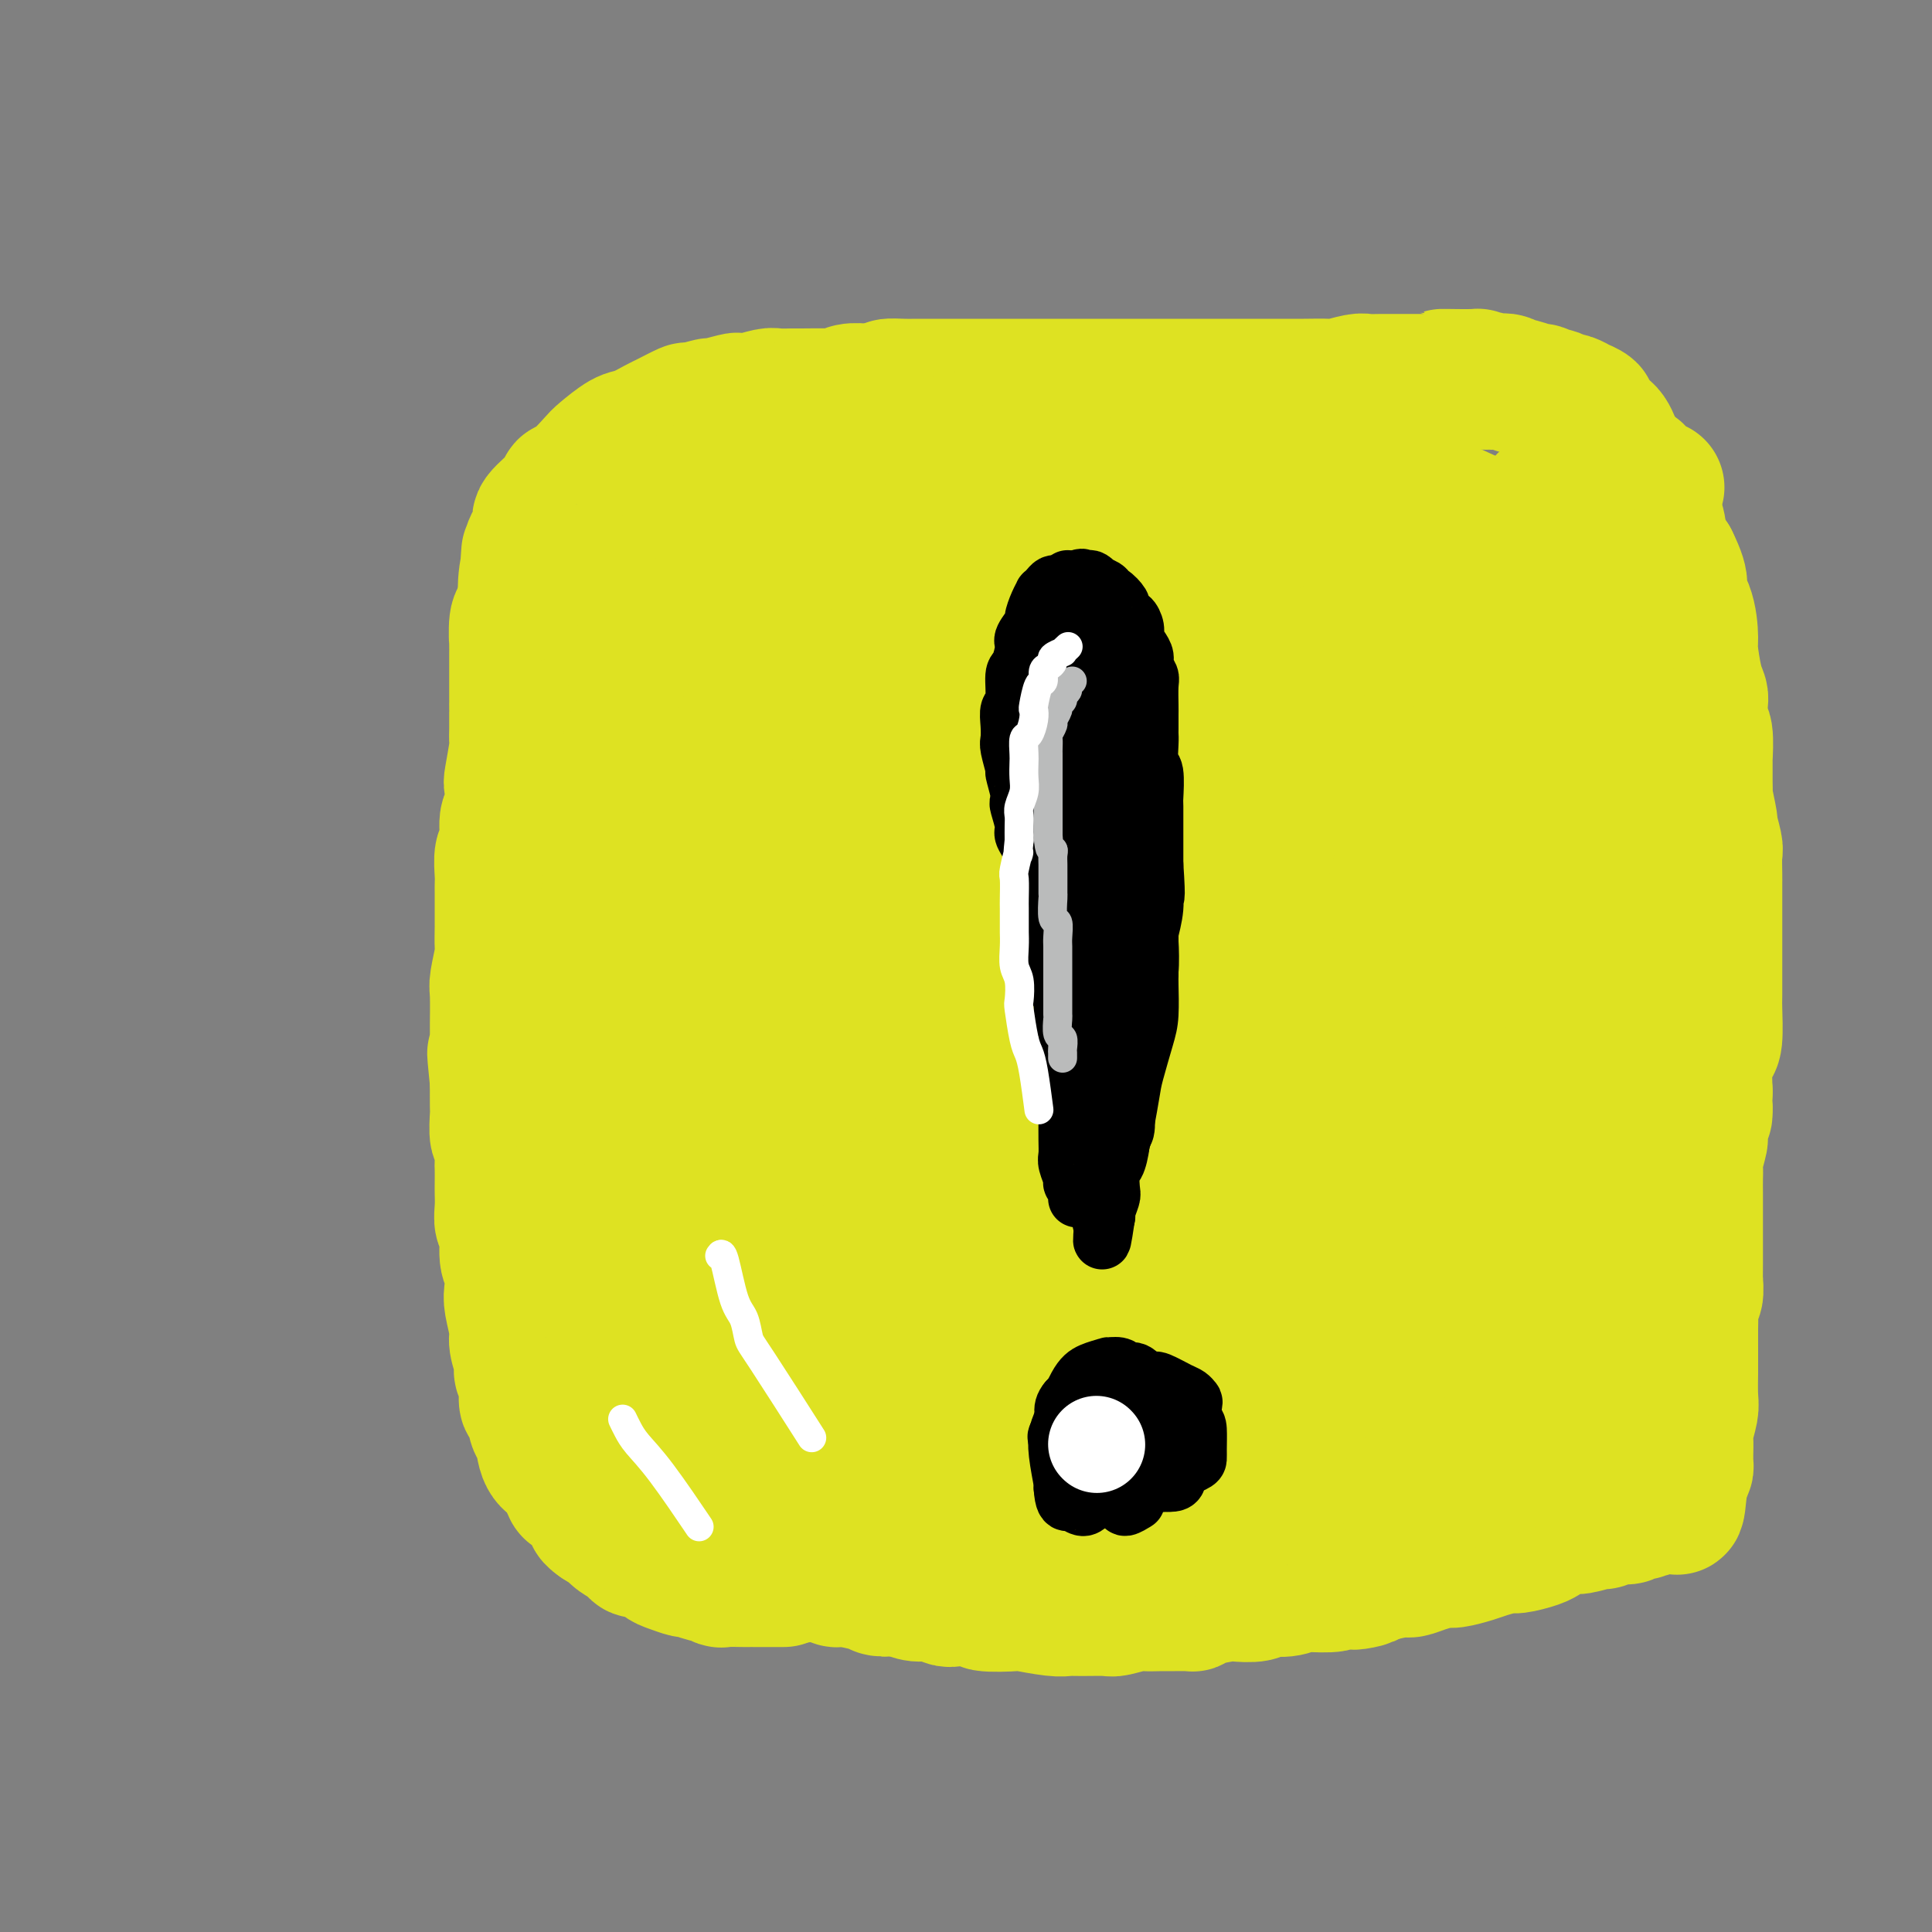 <svg viewBox='0 0 400 400' version='1.1' xmlns='http://www.w3.org/2000/svg' xmlns:xlink='http://www.w3.org/1999/xlink'><rect x="0" y="0" width="400" height="400" fill="#808080" stroke="none"/><g fill='none' stroke='#DEE222' stroke-width='28' stroke-linecap='round' stroke-linejoin='round'><path d='M162,327c0.233,-0.000 0.467,-0.000 0,0c-0.467,0.000 -1.634,0.000 -2,0c-0.366,-0.000 0.070,-0.000 0,0c-0.070,0.000 -0.646,0.000 -1,0c-0.354,-0.000 -0.488,-0.000 -1,0c-0.512,0.000 -1.403,0.001 -2,0c-0.597,-0.001 -0.899,-0.004 -1,0c-0.101,0.004 0.000,0.016 -1,0c-1.000,-0.016 -3.102,-0.061 -4,0c-0.898,0.061 -0.592,0.227 -1,0c-0.408,-0.227 -1.531,-0.849 -2,-1c-0.469,-0.151 -0.285,0.168 -1,0c-0.715,-0.168 -2.331,-0.823 -3,-1c-0.669,-0.177 -0.393,0.125 -1,0c-0.607,-0.125 -2.097,-0.676 -3,-1c-0.903,-0.324 -1.220,-0.419 -2,-1c-0.780,-0.581 -2.025,-1.646 -3,-2c-0.975,-0.354 -1.681,0.005 -2,0c-0.319,-0.005 -0.250,-0.372 -1,-1c-0.750,-0.628 -2.317,-1.515 -3,-2c-0.683,-0.485 -0.481,-0.567 -1,-1c-0.519,-0.433 -1.760,-1.216 -3,-2'/><path d='M124,315c-2.312,-1.602 -0.593,-1.108 -1,-2c-0.407,-0.892 -2.939,-3.170 -4,-4c-1.061,-0.830 -0.651,-0.213 -1,-1c-0.349,-0.787 -1.455,-2.977 -2,-4c-0.545,-1.023 -0.527,-0.878 -1,-1c-0.473,-0.122 -1.437,-0.513 -2,-2c-0.563,-1.487 -0.724,-4.072 -1,-5c-0.276,-0.928 -0.666,-0.199 -1,-1c-0.334,-0.801 -0.610,-3.133 -1,-4c-0.390,-0.867 -0.893,-0.270 -1,-1c-0.107,-0.730 0.183,-2.787 0,-4c-0.183,-1.213 -0.837,-1.582 -1,-2c-0.163,-0.418 0.166,-0.887 0,-2c-0.166,-1.113 -0.828,-2.872 -1,-4c-0.172,-1.128 0.146,-1.626 0,-3c-0.146,-1.374 -0.756,-3.626 -1,-5c-0.244,-1.374 -0.122,-1.872 0,-3c0.122,-1.128 0.243,-2.885 0,-4c-0.243,-1.115 -0.850,-1.587 -1,-3c-0.150,-1.413 0.156,-3.767 0,-5c-0.156,-1.233 -0.774,-1.346 -1,-2c-0.226,-0.654 -0.061,-1.849 0,-3c0.061,-1.151 0.017,-2.257 0,-3c-0.017,-0.743 -0.008,-1.124 0,-2c0.008,-0.876 0.016,-2.249 0,-3c-0.016,-0.751 -0.057,-0.881 0,-2c0.057,-1.119 0.211,-3.228 0,-4c-0.211,-0.772 -0.789,-0.207 -1,-1c-0.211,-0.793 -0.057,-2.944 0,-4c0.057,-1.056 0.016,-1.016 0,-2c-0.016,-0.984 -0.008,-2.992 0,-5'/><path d='M103,224c-1.083,-10.715 -0.290,-4.002 0,-2c0.290,2.002 0.077,-0.706 0,-3c-0.077,-2.294 -0.017,-4.174 0,-5c0.017,-0.826 -0.010,-0.600 0,-2c0.010,-1.400 0.055,-4.428 0,-6c-0.055,-1.572 -0.211,-1.688 0,-3c0.211,-1.312 0.789,-3.819 1,-5c0.211,-1.181 0.057,-1.037 0,-2c-0.057,-0.963 -0.015,-3.032 0,-4c0.015,-0.968 0.003,-0.834 0,-2c-0.003,-1.166 0.003,-3.632 0,-5c-0.003,-1.368 -0.016,-1.639 0,-2c0.016,-0.361 0.061,-0.814 0,-2c-0.061,-1.186 -0.226,-3.107 0,-4c0.226,-0.893 0.844,-0.759 1,-2c0.156,-1.241 -0.151,-3.856 0,-5c0.151,-1.144 0.758,-0.817 1,-2c0.242,-1.183 0.117,-3.874 0,-5c-0.117,-1.126 -0.228,-0.685 0,-2c0.228,-1.315 0.793,-4.385 1,-6c0.207,-1.615 0.055,-1.776 0,-2c-0.055,-0.224 -0.015,-0.512 0,-2c0.015,-1.488 0.004,-4.176 0,-5c-0.004,-0.824 -0.001,0.215 0,-1c0.001,-1.215 -0.001,-4.683 0,-6c0.001,-1.317 0.003,-0.483 0,-1c-0.003,-0.517 -0.012,-2.384 0,-3c0.012,-0.616 0.044,0.021 0,-1c-0.044,-1.021 -0.166,-3.698 0,-5c0.166,-1.302 0.619,-1.229 1,-2c0.381,-0.771 0.691,-2.385 1,-4'/><path d='M109,123c0.947,-16.017 0.315,-5.560 0,-2c-0.315,3.560 -0.313,0.221 0,-2c0.313,-2.221 0.935,-3.326 1,-4c0.065,-0.674 -0.429,-0.916 0,-2c0.429,-1.084 1.779,-3.008 2,-4c0.221,-0.992 -0.687,-1.050 0,-2c0.687,-0.950 2.969,-2.791 4,-4c1.031,-1.209 0.811,-1.785 1,-2c0.189,-0.215 0.786,-0.070 2,-1c1.214,-0.930 3.043,-2.936 4,-4c0.957,-1.064 1.041,-1.187 2,-2c0.959,-0.813 2.794,-2.317 4,-3c1.206,-0.683 1.783,-0.546 3,-1c1.217,-0.454 3.073,-1.499 4,-2c0.927,-0.501 0.924,-0.459 2,-1c1.076,-0.541 3.231,-1.665 4,-2c0.769,-0.335 0.152,0.120 1,0c0.848,-0.120 3.159,-0.816 4,-1c0.841,-0.184 0.211,0.143 1,0c0.789,-0.143 2.997,-0.756 4,-1c1.003,-0.244 0.801,-0.118 1,0c0.199,0.118 0.798,0.228 2,0c1.202,-0.228 3.009,-0.793 4,-1c0.991,-0.207 1.168,-0.054 2,0c0.832,0.054 2.319,0.011 3,0c0.681,-0.011 0.557,0.011 2,0c1.443,-0.011 4.453,-0.055 6,0c1.547,0.055 1.631,0.211 2,0c0.369,-0.211 1.022,-0.788 2,-1c0.978,-0.212 2.279,-0.061 3,0c0.721,0.061 0.860,0.030 1,0'/><path d='M180,81c5.083,-0.536 3.791,-0.876 4,-1c0.209,-0.124 1.920,-0.033 3,0c1.080,0.033 1.527,0.009 3,0c1.473,-0.009 3.970,-0.002 5,0c1.030,0.002 0.594,0.001 2,0c1.406,-0.001 4.656,-0.000 6,0c1.344,0.000 0.782,0.000 2,0c1.218,-0.000 4.217,-0.000 6,0c1.783,0.000 2.352,0.000 4,0c1.648,-0.000 4.376,-0.000 6,0c1.624,0.000 2.144,0.000 3,0c0.856,-0.000 2.046,-0.000 4,0c1.954,0.000 4.670,0.000 6,0c1.330,-0.000 1.272,-0.000 3,0c1.728,0.000 5.241,0.000 7,0c1.759,-0.000 1.762,-0.000 3,0c1.238,0.000 3.710,0.000 5,0c1.290,-0.000 1.399,-0.000 2,0c0.601,0.000 1.695,0.000 3,0c1.305,-0.000 2.823,-0.000 4,0c1.177,0.000 2.014,0.001 3,0c0.986,-0.001 2.120,-0.004 3,0c0.880,0.004 1.505,0.015 3,0c1.495,-0.015 3.858,-0.057 5,0c1.142,0.057 1.063,0.211 2,0c0.937,-0.211 2.891,-0.789 4,-1c1.109,-0.211 1.372,-0.057 2,0c0.628,0.057 1.622,0.015 3,0c1.378,-0.015 3.140,-0.004 4,0c0.860,0.004 0.817,0.001 2,0c1.183,-0.001 3.591,-0.001 6,0'/><path d='M298,79c18.496,-0.540 5.736,-0.891 2,-1c-3.736,-0.109 1.551,0.022 4,0c2.449,-0.022 2.061,-0.198 2,0c-0.061,0.198 0.205,0.770 1,1c0.795,0.230 2.119,0.118 3,0c0.881,-0.118 1.320,-0.243 2,0c0.680,0.243 1.601,0.853 2,1c0.399,0.147 0.274,-0.171 1,0c0.726,0.171 2.301,0.829 3,1c0.699,0.171 0.520,-0.146 1,0c0.480,0.146 1.619,0.756 2,1c0.381,0.244 0.005,0.122 0,0c-0.005,-0.122 0.361,-0.244 1,0c0.639,0.244 1.552,0.853 2,1c0.448,0.147 0.430,-0.169 1,0c0.570,0.169 1.729,0.822 2,1c0.271,0.178 -0.345,-0.121 0,0c0.345,0.121 1.650,0.661 2,1c0.350,0.339 -0.257,0.475 0,1c0.257,0.525 1.377,1.438 2,2c0.623,0.562 0.748,0.772 1,1c0.252,0.228 0.630,0.472 1,1c0.370,0.528 0.733,1.338 1,2c0.267,0.662 0.438,1.174 1,2c0.562,0.826 1.517,1.965 2,3c0.483,1.035 0.496,1.964 1,3c0.504,1.036 1.500,2.178 2,3c0.500,0.822 0.505,1.323 1,2c0.495,0.677 1.479,1.528 2,3c0.521,1.472 0.577,3.563 1,5c0.423,1.437 1.211,2.218 2,3'/><path d='M346,116c3.062,6.157 1.215,5.551 1,6c-0.215,0.449 1.200,1.955 2,4c0.800,2.045 0.985,4.629 1,6c0.015,1.371 -0.141,1.531 0,3c0.141,1.469 0.577,4.249 1,6c0.423,1.751 0.831,2.474 1,3c0.169,0.526 0.098,0.855 0,2c-0.098,1.145 -0.222,3.104 0,4c0.222,0.896 0.792,0.727 1,2c0.208,1.273 0.055,3.986 0,5c-0.055,1.014 -0.011,0.329 0,1c0.011,0.671 -0.012,2.698 0,4c0.012,1.302 0.060,1.880 0,2c-0.060,0.120 -0.226,-0.216 0,1c0.226,1.216 0.845,3.986 1,5c0.155,1.014 -0.155,0.273 0,1c0.155,0.727 0.773,2.920 1,4c0.227,1.080 0.061,1.045 0,2c-0.061,0.955 -0.016,2.900 0,4c0.016,1.100 0.004,1.357 0,2c-0.004,0.643 -0.001,1.673 0,3c0.001,1.327 0.000,2.951 0,4c-0.000,1.049 -0.000,1.523 0,3c0.000,1.477 0.001,3.958 0,5c-0.001,1.042 -0.003,0.645 0,2c0.003,1.355 0.011,4.461 0,6c-0.011,1.539 -0.042,1.512 0,3c0.042,1.488 0.155,4.492 0,6c-0.155,1.508 -0.580,1.521 -1,2c-0.420,0.479 -0.834,1.422 -1,3c-0.166,1.578 -0.083,3.789 0,6'/><path d='M353,226c-0.244,8.283 0.145,3.490 0,3c-0.145,-0.490 -0.823,3.324 -1,5c-0.177,1.676 0.149,1.216 0,2c-0.149,0.784 -0.772,2.814 -1,4c-0.228,1.186 -0.061,1.529 0,2c0.061,0.471 0.016,1.070 0,2c-0.016,0.930 -0.004,2.193 0,3c0.004,0.807 0.001,1.160 0,2c-0.001,0.840 -0.000,2.168 0,3c0.000,0.832 0.000,1.169 0,2c-0.000,0.831 -0.000,2.157 0,3c0.000,0.843 0.001,1.204 0,2c-0.001,0.796 -0.004,2.029 0,3c0.004,0.971 0.015,1.681 0,2c-0.015,0.319 -0.057,0.247 0,1c0.057,0.753 0.211,2.329 0,3c-0.211,0.671 -0.789,0.435 -1,1c-0.211,0.565 -0.057,1.930 0,3c0.057,1.070 0.015,1.845 0,3c-0.015,1.155 -0.003,2.692 0,4c0.003,1.308 -0.003,2.389 0,3c0.003,0.611 0.015,0.753 0,2c-0.015,1.247 -0.057,3.598 0,5c0.057,1.402 0.211,1.853 0,3c-0.211,1.147 -0.789,2.990 -1,4c-0.211,1.010 -0.056,1.188 0,2c0.056,0.812 0.012,2.259 0,3c-0.012,0.741 0.007,0.776 0,1c-0.007,0.224 -0.040,0.637 0,1c0.040,0.363 0.154,0.675 0,1c-0.154,0.325 -0.577,0.662 -1,1'/><path d='M348,305c-0.995,12.687 -0.984,4.906 -1,2c-0.016,-2.906 -0.060,-0.937 0,0c0.060,0.937 0.224,0.844 0,1c-0.224,0.156 -0.835,0.563 -1,1c-0.165,0.437 0.117,0.904 0,1c-0.117,0.096 -0.632,-0.181 -1,0c-0.368,0.181 -0.591,0.819 -1,1c-0.409,0.181 -1.006,-0.096 -1,0c0.006,0.096 0.616,0.566 0,1c-0.616,0.434 -2.457,0.833 -3,1c-0.543,0.167 0.211,0.101 0,0c-0.211,-0.101 -1.387,-0.238 -2,0c-0.613,0.238 -0.661,0.852 -1,1c-0.339,0.148 -0.968,-0.172 -2,0c-1.032,0.172 -2.468,0.834 -3,1c-0.532,0.166 -0.159,-0.163 -1,0c-0.841,0.163 -2.894,0.817 -4,1c-1.106,0.183 -1.263,-0.105 -2,0c-0.737,0.105 -2.054,0.602 -3,1c-0.946,0.398 -1.520,0.698 -2,1c-0.480,0.302 -0.864,0.605 -2,1c-1.136,0.395 -3.022,0.880 -4,1c-0.978,0.120 -1.047,-0.126 -2,0c-0.953,0.126 -2.789,0.625 -4,1c-1.211,0.375 -1.795,0.626 -3,1c-1.205,0.374 -3.031,0.870 -4,1c-0.969,0.130 -1.083,-0.106 -2,0c-0.917,0.106 -2.638,0.554 -4,1c-1.362,0.446 -2.367,0.889 -3,1c-0.633,0.111 -0.895,-0.111 -2,0c-1.105,0.111 -3.052,0.556 -5,1'/><path d='M285,326c-9.135,2.408 -2.971,1.429 -2,1c0.971,-0.429 -3.250,-0.307 -5,0c-1.750,0.307 -1.029,0.799 -2,1c-0.971,0.201 -3.633,0.110 -5,0c-1.367,-0.110 -1.438,-0.240 -2,0c-0.562,0.240 -1.614,0.848 -3,1c-1.386,0.152 -3.106,-0.153 -4,0c-0.894,0.153 -0.961,0.763 -2,1c-1.039,0.237 -3.049,0.102 -4,0c-0.951,-0.102 -0.843,-0.171 -2,0c-1.157,0.171 -3.579,0.582 -5,1c-1.421,0.418 -1.841,0.844 -2,1c-0.159,0.156 -0.057,0.041 -1,0c-0.943,-0.041 -2.932,-0.007 -4,0c-1.068,0.007 -1.214,-0.012 -2,0c-0.786,0.012 -2.213,0.056 -3,0c-0.787,-0.056 -0.935,-0.211 -2,0c-1.065,0.211 -3.047,0.790 -4,1c-0.953,0.210 -0.876,0.053 -2,0c-1.124,-0.053 -3.447,-0.000 -5,0c-1.553,0.000 -2.334,-0.051 -3,0c-0.666,0.051 -1.217,0.206 -3,0c-1.783,-0.206 -4.796,-0.774 -6,-1c-1.204,-0.226 -0.597,-0.112 -2,0c-1.403,0.112 -4.816,0.222 -6,0c-1.184,-0.222 -0.140,-0.777 -1,-1c-0.860,-0.223 -3.623,-0.115 -5,0c-1.377,0.115 -1.369,0.237 -2,0c-0.631,-0.237 -1.901,-0.833 -3,-1c-1.099,-0.167 -2.028,0.095 -3,0c-0.972,-0.095 -1.986,-0.548 -3,-1'/><path d='M187,329c-7.605,-0.576 -4.616,-0.014 -4,0c0.616,0.014 -1.141,-0.518 -3,-1c-1.859,-0.482 -3.820,-0.913 -5,-1c-1.180,-0.087 -1.580,0.169 -2,0c-0.420,-0.169 -0.861,-0.763 -2,-1c-1.139,-0.237 -2.977,-0.115 -4,0c-1.023,0.115 -1.232,0.224 -2,0c-0.768,-0.224 -2.094,-0.783 -3,-1c-0.906,-0.217 -1.393,-0.094 -2,0c-0.607,0.094 -1.336,0.157 -2,0c-0.664,-0.157 -1.263,-0.535 -2,-1c-0.737,-0.465 -1.612,-1.018 -2,-1c-0.388,0.018 -0.290,0.606 -1,0c-0.710,-0.606 -2.229,-2.407 -3,-4c-0.771,-1.593 -0.794,-2.977 -1,-4c-0.206,-1.023 -0.593,-1.684 -1,-5c-0.407,-3.316 -0.833,-9.289 -1,-12c-0.167,-2.711 -0.075,-2.162 0,-5c0.075,-2.838 0.132,-9.062 0,-12c-0.132,-2.938 -0.452,-2.589 0,-6c0.452,-3.411 1.675,-10.583 2,-14c0.325,-3.417 -0.249,-3.081 0,-6c0.249,-2.919 1.321,-9.095 2,-13c0.679,-3.905 0.966,-5.539 1,-7c0.034,-1.461 -0.186,-2.749 0,-7c0.186,-4.251 0.778,-11.466 1,-15c0.222,-3.534 0.073,-3.389 0,-7c-0.073,-3.611 -0.071,-10.978 0,-15c0.071,-4.022 0.211,-4.698 0,-8c-0.211,-3.302 -0.775,-9.229 -1,-13c-0.225,-3.771 -0.113,-5.385 0,-7'/><path d='M152,163c-0.500,-10.191 -1.251,-10.670 -2,-12c-0.749,-1.330 -1.496,-3.511 -2,-5c-0.504,-1.489 -0.765,-2.284 -1,-5c-0.235,-2.716 -0.444,-7.352 -1,-10c-0.556,-2.648 -1.459,-3.307 -2,-5c-0.541,-1.693 -0.719,-4.419 -1,-6c-0.281,-1.581 -0.667,-2.017 -1,-3c-0.333,-0.983 -0.615,-2.513 -1,-3c-0.385,-0.487 -0.873,0.068 -1,0c-0.127,-0.068 0.106,-0.760 0,-1c-0.106,-0.240 -0.551,-0.027 -1,0c-0.449,0.027 -0.903,-0.131 -1,0c-0.097,0.131 0.163,0.553 0,1c-0.163,0.447 -0.747,0.920 -2,6c-1.253,5.080 -3.174,14.766 -4,20c-0.826,5.234 -0.558,6.015 -1,13c-0.442,6.985 -1.596,20.174 -2,27c-0.404,6.826 -0.058,7.290 0,12c0.058,4.710 -0.172,13.665 0,19c0.172,5.335 0.748,7.051 1,9c0.252,1.949 0.182,4.130 1,9c0.818,4.870 2.525,12.429 3,16c0.475,3.571 -0.280,3.155 0,5c0.280,1.845 1.596,5.953 2,8c0.404,2.047 -0.103,2.035 0,3c0.103,0.965 0.816,2.907 1,4c0.184,1.093 -0.161,1.337 0,2c0.161,0.663 0.827,1.745 1,2c0.173,0.255 -0.146,-0.316 0,0c0.146,0.316 0.756,1.519 1,2c0.244,0.481 0.122,0.241 0,0'/><path d='M139,271c1.547,9.528 0.416,3.349 0,1c-0.416,-2.349 -0.116,-0.869 0,0c0.116,0.869 0.047,1.126 0,1c-0.047,-0.126 -0.073,-0.635 0,-1c0.073,-0.365 0.245,-0.585 0,-3c-0.245,-2.415 -0.905,-7.024 -1,-10c-0.095,-2.976 0.377,-4.320 0,-11c-0.377,-6.680 -1.603,-18.695 -2,-25c-0.397,-6.305 0.034,-6.900 0,-12c-0.034,-5.100 -0.535,-14.704 -1,-20c-0.465,-5.296 -0.895,-6.284 -1,-8c-0.105,-1.716 0.115,-4.159 0,-8c-0.115,-3.841 -0.566,-9.081 -1,-12c-0.434,-2.919 -0.850,-3.517 -1,-5c-0.150,-1.483 -0.033,-3.852 0,-5c0.033,-1.148 -0.016,-1.076 0,-1c0.016,0.076 0.099,0.156 0,0c-0.099,-0.156 -0.380,-0.548 -1,1c-0.620,1.548 -1.577,5.037 -2,8c-0.423,2.963 -0.310,5.399 -1,11c-0.690,5.601 -2.181,14.368 -3,19c-0.819,4.632 -0.964,5.129 -1,10c-0.036,4.871 0.037,14.116 0,19c-0.037,4.884 -0.182,5.407 0,10c0.182,4.593 0.693,13.257 1,18c0.307,4.743 0.411,5.564 1,10c0.589,4.436 1.663,12.488 2,17c0.337,4.512 -0.063,5.484 0,7c0.063,1.516 0.589,3.576 1,6c0.411,2.424 0.705,5.212 1,8'/><path d='M130,296c1.122,15.146 0.927,5.512 1,3c0.073,-2.512 0.415,2.097 1,4c0.585,1.903 1.413,1.099 2,1c0.587,-0.099 0.932,0.508 1,1c0.068,0.492 -0.140,0.869 0,1c0.140,0.131 0.627,0.015 1,0c0.373,-0.015 0.633,0.069 1,-1c0.367,-1.069 0.842,-3.292 1,-6c0.158,-2.708 0.000,-5.899 0,-8c-0.000,-2.101 0.157,-3.110 0,-7c-0.157,-3.890 -0.627,-10.659 -1,-14c-0.373,-3.341 -0.647,-3.252 -1,-7c-0.353,-3.748 -0.784,-11.331 -1,-15c-0.216,-3.669 -0.215,-3.422 0,-7c0.215,-3.578 0.646,-10.979 1,-16c0.354,-5.021 0.630,-7.660 1,-10c0.370,-2.340 0.833,-4.381 2,-10c1.167,-5.619 3.037,-14.817 4,-19c0.963,-4.183 1.017,-3.350 2,-7c0.983,-3.650 2.893,-11.783 4,-16c1.107,-4.217 1.411,-4.517 3,-8c1.589,-3.483 4.462,-10.149 6,-14c1.538,-3.851 1.740,-4.886 2,-6c0.260,-1.114 0.578,-2.308 2,-5c1.422,-2.692 3.946,-6.883 5,-9c1.054,-2.117 0.636,-2.162 2,-4c1.364,-1.838 4.509,-5.470 6,-7c1.491,-1.530 1.327,-0.956 2,-2c0.673,-1.044 2.181,-3.704 3,-5c0.819,-1.296 0.948,-1.227 2,-2c1.052,-0.773 3.026,-2.386 5,-4'/><path d='M187,97c3.208,-3.288 2.228,-1.508 2,-1c-0.228,0.508 0.296,-0.256 1,-1c0.704,-0.744 1.589,-1.467 2,-2c0.411,-0.533 0.348,-0.875 0,-1c-0.348,-0.125 -0.981,-0.031 -1,0c-0.019,0.031 0.576,0.001 0,0c-0.576,-0.001 -2.322,0.027 -4,0c-1.678,-0.027 -3.287,-0.110 -5,0c-1.713,0.110 -3.531,0.413 -7,1c-3.469,0.587 -8.590,1.456 -11,2c-2.410,0.544 -2.109,0.761 -4,1c-1.891,0.239 -5.975,0.499 -8,1c-2.025,0.501 -1.991,1.245 -3,2c-1.009,0.755 -3.062,1.523 -4,2c-0.938,0.477 -0.763,0.663 -1,1c-0.237,0.337 -0.888,0.824 -1,1c-0.112,0.176 0.315,0.040 0,0c-0.315,-0.040 -1.371,0.017 1,1c2.371,0.983 8.168,2.894 12,4c3.832,1.106 5.700,1.408 11,2c5.300,0.592 14.031,1.475 19,2c4.969,0.525 6.175,0.690 13,1c6.825,0.310 19.270,0.763 26,1c6.730,0.237 7.744,0.259 13,0c5.256,-0.259 14.755,-0.798 20,-1c5.245,-0.202 6.237,-0.068 8,0c1.763,0.068 4.295,0.071 8,0c3.705,-0.071 8.581,-0.215 11,0c2.419,0.215 2.382,0.789 4,1c1.618,0.211 4.891,0.060 7,0c2.109,-0.060 3.055,-0.030 4,0'/><path d='M300,114c16.362,-0.063 6.766,-0.720 4,-1c-2.766,-0.280 1.297,-0.184 3,0c1.703,0.184 1.048,0.457 1,0c-0.048,-0.457 0.513,-1.642 1,-2c0.487,-0.358 0.899,0.113 1,0c0.101,-0.113 -0.110,-0.809 0,-1c0.110,-0.191 0.541,0.122 -2,-1c-2.541,-1.122 -8.055,-3.679 -11,-5c-2.945,-1.321 -3.321,-1.407 -7,-2c-3.679,-0.593 -10.660,-1.692 -15,-2c-4.340,-0.308 -6.040,0.176 -8,0c-1.960,-0.176 -4.179,-1.013 -9,-1c-4.821,0.013 -12.243,0.874 -16,1c-3.757,0.126 -3.851,-0.485 -8,0c-4.149,0.485 -12.355,2.065 -17,3c-4.645,0.935 -5.729,1.224 -9,2c-3.271,0.776 -8.728,2.039 -12,3c-3.272,0.961 -4.357,1.621 -5,2c-0.643,0.379 -0.843,0.479 -2,1c-1.157,0.521 -3.269,1.463 -4,2c-0.731,0.537 -0.079,0.669 0,1c0.079,0.331 -0.414,0.862 -1,1c-0.586,0.138 -1.264,-0.117 1,1c2.264,1.117 7.469,3.606 12,5c4.531,1.394 8.387,1.694 11,2c2.613,0.306 3.983,0.619 10,1c6.017,0.381 16.681,0.831 22,1c5.319,0.169 5.292,0.055 10,0c4.708,-0.055 14.152,-0.053 19,0c4.848,0.053 5.099,0.158 9,0c3.901,-0.158 11.450,-0.579 19,-1'/><path d='M297,124c13.536,-0.191 7.875,-0.668 10,-2c2.125,-1.332 12.036,-3.520 17,-5c4.964,-1.480 4.980,-2.251 6,-3c1.020,-0.749 3.043,-1.476 5,-3c1.957,-1.524 3.848,-3.846 5,-5c1.152,-1.154 1.566,-1.142 2,-2c0.434,-0.858 0.886,-2.588 1,-3c0.114,-0.412 -0.112,0.492 -1,0c-0.888,-0.492 -2.438,-2.381 -3,-3c-0.562,-0.619 -0.137,0.033 -1,0c-0.863,-0.033 -3.016,-0.750 -4,-1c-0.984,-0.250 -0.799,-0.032 -1,0c-0.201,0.032 -0.787,-0.121 -2,0c-1.213,0.121 -3.052,0.518 -4,1c-0.948,0.482 -1.004,1.051 -2,2c-0.996,0.949 -2.931,2.278 -4,3c-1.069,0.722 -1.271,0.838 -2,2c-0.729,1.162 -1.986,3.371 -3,5c-1.014,1.629 -1.785,2.677 -2,3c-0.215,0.323 0.126,-0.078 0,2c-0.126,2.078 -0.720,6.637 -1,9c-0.280,2.363 -0.245,2.532 0,6c0.245,3.468 0.701,10.237 1,14c0.299,3.763 0.441,4.521 1,8c0.559,3.479 1.536,9.678 2,13c0.464,3.322 0.414,3.767 1,7c0.586,3.233 1.806,9.253 3,13c1.194,3.747 2.361,5.221 3,7c0.639,1.779 0.749,3.864 2,8c1.251,4.136 3.643,10.325 5,14c1.357,3.675 1.678,4.838 2,6'/><path d='M333,220c2.806,9.989 2.321,10.963 2,12c-0.321,1.037 -0.480,2.137 0,4c0.480,1.863 1.597,4.491 2,6c0.403,1.509 0.091,1.901 0,2c-0.091,0.099 0.040,-0.096 0,0c-0.040,0.096 -0.252,0.482 0,1c0.252,0.518 0.967,1.169 0,0c-0.967,-1.169 -3.617,-4.157 -5,-6c-1.383,-1.843 -1.500,-2.543 -3,-7c-1.500,-4.457 -4.385,-12.673 -6,-18c-1.615,-5.327 -1.961,-7.764 -2,-10c-0.039,-2.236 0.227,-4.271 0,-10c-0.227,-5.729 -0.947,-15.152 -1,-20c-0.053,-4.848 0.563,-5.120 1,-10c0.437,-4.880 0.696,-14.369 1,-19c0.304,-4.631 0.655,-4.403 1,-7c0.345,-2.597 0.685,-8.019 1,-11c0.315,-2.981 0.606,-3.520 1,-5c0.394,-1.480 0.890,-3.903 1,-5c0.110,-1.097 -0.167,-0.870 0,-1c0.167,-0.130 0.777,-0.616 1,-1c0.223,-0.384 0.060,-0.667 0,-1c-0.060,-0.333 -0.015,-0.716 0,0c0.015,0.716 0.000,2.531 0,4c-0.000,1.469 0.014,2.593 0,8c-0.014,5.407 -0.056,15.099 0,21c0.056,5.901 0.211,8.012 0,10c-0.211,1.988 -0.789,3.852 -1,9c-0.211,5.148 -0.057,13.578 0,18c0.057,4.422 0.016,4.835 0,8c-0.016,3.165 -0.008,9.083 0,15'/><path d='M326,207c-0.220,15.141 -0.269,6.493 0,7c0.269,0.507 0.857,10.169 1,15c0.143,4.831 -0.158,4.832 0,8c0.158,3.168 0.774,9.505 1,13c0.226,3.495 0.061,4.150 0,5c-0.061,0.850 -0.017,1.894 0,4c0.017,2.106 0.009,5.272 0,7c-0.009,1.728 -0.017,2.018 0,3c0.017,0.982 0.059,2.656 0,4c-0.059,1.344 -0.218,2.357 0,3c0.218,0.643 0.814,0.917 1,2c0.186,1.083 -0.038,2.977 0,4c0.038,1.023 0.339,1.176 1,3c0.661,1.824 1.684,5.319 2,7c0.316,1.681 -0.073,1.549 0,3c0.073,1.451 0.608,4.485 1,6c0.392,1.515 0.642,1.512 1,2c0.358,0.488 0.824,1.466 1,2c0.176,0.534 0.062,0.623 0,1c-0.062,0.377 -0.073,1.041 0,1c0.073,-0.041 0.230,-0.787 0,-2c-0.230,-1.213 -0.847,-2.891 -1,-4c-0.153,-1.109 0.159,-1.647 0,-5c-0.159,-3.353 -0.789,-9.522 -1,-13c-0.211,-3.478 -0.004,-4.267 0,-8c0.004,-3.733 -0.195,-10.412 0,-14c0.195,-3.588 0.784,-4.085 1,-5c0.216,-0.915 0.058,-2.246 0,-4c-0.058,-1.754 -0.017,-3.930 0,-5c0.017,-1.070 0.008,-1.035 0,-1'/><path d='M334,246c-0.099,-9.228 0.154,-2.799 0,0c-0.154,2.799 -0.714,1.966 -1,2c-0.286,0.034 -0.299,0.933 -1,4c-0.701,3.067 -2.090,8.300 -3,11c-0.910,2.700 -1.342,2.865 -2,5c-0.658,2.135 -1.542,6.239 -2,8c-0.458,1.761 -0.490,1.179 -1,2c-0.510,0.821 -1.497,3.043 -2,4c-0.503,0.957 -0.522,0.648 -1,1c-0.478,0.352 -1.415,1.366 -2,2c-0.585,0.634 -0.818,0.888 -1,1c-0.182,0.112 -0.314,0.084 -3,1c-2.686,0.916 -7.925,2.778 -11,4c-3.075,1.222 -3.988,1.805 -8,3c-4.012,1.195 -11.125,3.003 -15,4c-3.875,0.997 -4.511,1.182 -9,2c-4.489,0.818 -12.831,2.270 -18,3c-5.169,0.730 -7.164,0.739 -9,1c-1.836,0.261 -3.512,0.775 -8,1c-4.488,0.225 -11.787,0.163 -16,0c-4.213,-0.163 -5.340,-0.425 -9,-1c-3.660,-0.575 -9.854,-1.463 -13,-2c-3.146,-0.537 -3.246,-0.722 -5,-1c-1.754,-0.278 -5.162,-0.648 -7,-1c-1.838,-0.352 -2.106,-0.685 -3,-1c-0.894,-0.315 -2.415,-0.610 -4,-1c-1.585,-0.390 -3.234,-0.874 -4,-1c-0.766,-0.126 -0.647,0.107 -1,0c-0.353,-0.107 -1.176,-0.553 -2,-1'/><path d='M173,296c-9.783,-1.335 -2.242,-0.171 1,0c3.242,0.171 2.184,-0.651 2,-1c-0.184,-0.349 0.504,-0.226 5,-1c4.496,-0.774 12.798,-2.445 17,-3c4.202,-0.555 4.305,0.007 10,0c5.695,-0.007 16.983,-0.582 23,-1c6.017,-0.418 6.762,-0.679 13,-1c6.238,-0.321 17.969,-0.704 24,-1c6.031,-0.296 6.362,-0.506 11,-2c4.638,-1.494 13.584,-4.271 19,-6c5.416,-1.729 7.301,-2.411 9,-3c1.699,-0.589 3.213,-1.087 6,-3c2.787,-1.913 6.847,-5.242 9,-7c2.153,-1.758 2.399,-1.945 3,-4c0.601,-2.055 1.559,-5.977 2,-8c0.441,-2.023 0.367,-2.146 0,-4c-0.367,-1.854 -1.027,-5.439 -2,-8c-0.973,-2.561 -2.260,-4.099 -3,-5c-0.740,-0.901 -0.931,-1.164 -3,-4c-2.069,-2.836 -6.014,-8.247 -8,-11c-1.986,-2.753 -2.013,-2.850 -4,-6c-1.987,-3.150 -5.932,-9.352 -8,-12c-2.068,-2.648 -2.257,-1.743 -4,-5c-1.743,-3.257 -5.039,-10.677 -7,-15c-1.961,-4.323 -2.585,-5.550 -3,-7c-0.415,-1.450 -0.619,-3.123 -2,-7c-1.381,-3.877 -3.937,-9.957 -5,-13c-1.063,-3.043 -0.632,-3.050 -1,-5c-0.368,-1.950 -1.534,-5.843 -2,-8c-0.466,-2.157 -0.233,-2.579 0,-3'/><path d='M275,142c-3.083,-10.079 -0.790,-6.276 0,-5c0.790,1.276 0.077,0.023 0,-1c-0.077,-1.023 0.481,-1.818 1,-2c0.519,-0.182 1.000,0.248 1,0c-0.000,-0.248 -0.481,-1.175 1,1c1.481,2.175 4.925,7.451 7,10c2.075,2.549 2.781,2.373 5,8c2.219,5.627 5.950,17.059 8,23c2.050,5.941 2.420,6.391 3,13c0.580,6.609 1.369,19.378 2,26c0.631,6.622 1.105,7.097 1,12c-0.105,4.903 -0.788,14.232 -1,20c-0.212,5.768 0.045,7.973 0,10c-0.045,2.027 -0.394,3.876 -1,8c-0.606,4.124 -1.469,10.522 -2,14c-0.531,3.478 -0.731,4.037 -1,6c-0.269,1.963 -0.609,5.332 -1,7c-0.391,1.668 -0.833,1.635 -1,2c-0.167,0.365 -0.058,1.126 0,1c0.058,-0.126 0.065,-1.140 0,-1c-0.065,0.140 -0.201,1.435 0,-3c0.201,-4.435 0.737,-14.599 1,-20c0.263,-5.401 0.251,-6.039 0,-10c-0.251,-3.961 -0.740,-11.244 -1,-15c-0.260,-3.756 -0.291,-3.983 0,-7c0.291,-3.017 0.902,-8.824 1,-12c0.098,-3.176 -0.319,-3.721 0,-7c0.319,-3.279 1.374,-9.291 2,-13c0.626,-3.709 0.822,-5.114 1,-7c0.178,-1.886 0.336,-4.253 1,-8c0.664,-3.747 1.832,-8.873 3,-14'/><path d='M305,178c1.249,-7.172 0.870,-4.103 1,-6c0.130,-1.897 0.767,-8.760 1,-12c0.233,-3.240 0.060,-2.856 0,-5c-0.060,-2.144 -0.008,-6.815 0,-9c0.008,-2.185 -0.030,-1.882 0,-4c0.030,-2.118 0.126,-6.656 0,-9c-0.126,-2.344 -0.474,-2.492 -1,-3c-0.526,-0.508 -1.229,-1.375 -2,-3c-0.771,-1.625 -1.609,-4.006 -2,-5c-0.391,-0.994 -0.335,-0.600 -1,-1c-0.665,-0.400 -2.050,-1.594 -3,-2c-0.950,-0.406 -1.463,-0.023 -2,0c-0.537,0.023 -1.097,-0.315 -2,0c-0.903,0.315 -2.151,1.282 -3,2c-0.849,0.718 -1.301,1.187 -4,6c-2.699,4.813 -7.646,13.969 -10,19c-2.354,5.031 -2.114,5.935 -4,12c-1.886,6.065 -5.897,17.291 -8,23c-2.103,5.709 -2.296,5.903 -4,11c-1.704,5.097 -4.917,15.098 -7,21c-2.083,5.902 -3.034,7.707 -4,10c-0.966,2.293 -1.947,5.075 -4,11c-2.053,5.925 -5.177,14.993 -7,20c-1.823,5.007 -2.344,5.955 -4,10c-1.656,4.045 -4.447,11.189 -6,15c-1.553,3.811 -1.868,4.290 -3,6c-1.132,1.710 -3.079,4.652 -4,6c-0.921,1.348 -0.814,1.104 -1,1c-0.186,-0.104 -0.666,-0.066 -1,0c-0.334,0.066 -0.524,0.162 -1,-1c-0.476,-1.162 -1.238,-3.581 -2,-6'/><path d='M217,285c-0.955,-4.741 -0.841,-13.592 -1,-18c-0.159,-4.408 -0.591,-4.372 0,-10c0.591,-5.628 2.204,-16.920 3,-23c0.796,-6.080 0.773,-6.949 2,-13c1.227,-6.051 3.704,-17.284 5,-24c1.296,-6.716 1.412,-8.917 2,-11c0.588,-2.083 1.650,-4.050 3,-10c1.350,-5.950 2.990,-15.882 4,-21c1.010,-5.118 1.392,-5.421 2,-9c0.608,-3.579 1.444,-10.435 2,-14c0.556,-3.565 0.834,-3.840 1,-6c0.166,-2.160 0.220,-6.207 0,-8c-0.220,-1.793 -0.715,-1.334 -1,-2c-0.285,-0.666 -0.359,-2.459 -1,-3c-0.641,-0.541 -1.849,0.170 -2,0c-0.151,-0.170 0.755,-1.222 -1,0c-1.755,1.222 -6.170,4.717 -9,7c-2.830,2.283 -4.074,3.355 -8,9c-3.926,5.645 -10.534,15.862 -15,23c-4.466,7.138 -6.790,11.195 -9,15c-2.210,3.805 -4.305,7.356 -8,16c-3.695,8.644 -8.990,22.379 -12,29c-3.010,6.621 -3.736,6.128 -6,11c-2.264,4.872 -6.064,15.110 -8,20c-1.936,4.890 -2.006,4.433 -3,7c-0.994,2.567 -2.912,8.158 -4,11c-1.088,2.842 -1.347,2.936 -2,4c-0.653,1.064 -1.701,3.100 -2,4c-0.299,0.900 0.150,0.665 0,1c-0.150,0.335 -0.900,1.238 -1,1c-0.100,-0.238 0.450,-1.619 1,-3'/><path d='M149,268c-6.432,14.063 -0.011,-1.280 3,-10c3.011,-8.720 2.611,-10.817 3,-13c0.389,-2.183 1.567,-4.452 4,-12c2.433,-7.548 6.123,-20.375 8,-27c1.877,-6.625 1.943,-7.046 4,-13c2.057,-5.954 6.107,-17.439 8,-24c1.893,-6.561 1.631,-8.199 2,-10c0.369,-1.801 1.368,-3.766 3,-9c1.632,-5.234 3.895,-13.735 5,-18c1.105,-4.265 1.052,-4.292 2,-7c0.948,-2.708 2.895,-8.098 4,-11c1.105,-2.902 1.366,-3.316 2,-5c0.634,-1.684 1.641,-4.639 2,-6c0.359,-1.361 0.069,-1.128 0,-1c-0.069,0.128 0.084,0.150 0,0c-0.084,-0.150 -0.405,-0.472 0,-1c0.405,-0.528 1.537,-1.263 0,1c-1.537,2.263 -5.741,7.523 -9,15c-3.259,7.477 -5.572,17.171 -7,24c-1.428,6.829 -1.970,10.791 -3,14c-1.030,3.209 -2.549,5.663 -5,14c-2.451,8.337 -5.834,22.556 -8,31c-2.166,8.444 -3.116,11.111 -4,14c-0.884,2.889 -1.701,5.999 -3,12c-1.299,6.001 -3.080,14.894 -4,19c-0.920,4.106 -0.981,3.424 -1,5c-0.019,1.576 0.003,5.408 0,7c-0.003,1.592 -0.032,0.942 0,1c0.032,0.058 0.124,0.823 0,1c-0.124,0.177 -0.464,-0.235 0,-1c0.464,-0.765 1.732,-1.882 3,-3'/><path d='M158,255c3.454,-4.686 10.590,-15.403 14,-21c3.410,-5.597 3.095,-6.076 7,-13c3.905,-6.924 12.029,-20.292 16,-27c3.971,-6.708 3.787,-6.754 7,-12c3.213,-5.246 9.821,-15.690 13,-21c3.179,-5.310 2.929,-5.486 5,-9c2.071,-3.514 6.463,-10.365 9,-14c2.537,-3.635 3.217,-4.054 4,-5c0.783,-0.946 1.668,-2.419 3,-4c1.332,-1.581 3.111,-3.271 4,-4c0.889,-0.729 0.888,-0.499 1,-1c0.112,-0.501 0.338,-1.734 0,-1c-0.338,0.734 -1.238,3.436 -3,7c-1.762,3.564 -4.385,7.989 -6,11c-1.615,3.011 -2.221,4.607 -6,11c-3.779,6.393 -10.732,17.583 -14,23c-3.268,5.417 -2.850,5.061 -6,11c-3.150,5.939 -9.866,18.173 -13,24c-3.134,5.827 -2.686,5.246 -6,11c-3.314,5.754 -10.391,17.844 -14,24c-3.609,6.156 -3.751,6.380 -6,12c-2.249,5.620 -6.606,16.636 -9,22c-2.394,5.364 -2.824,5.077 -4,8c-1.176,2.923 -3.097,9.057 -4,12c-0.903,2.943 -0.788,2.696 -1,3c-0.212,0.304 -0.750,1.159 -1,2c-0.250,0.841 -0.211,1.669 0,2c0.211,0.331 0.595,0.166 1,0c0.405,-0.166 0.830,-0.333 2,-1c1.170,-0.667 3.085,-1.833 5,-3'/><path d='M156,302c5.307,-4.158 14.573,-12.554 20,-18c5.427,-5.446 7.014,-7.943 9,-11c1.986,-3.057 4.371,-6.672 9,-13c4.629,-6.328 11.502,-15.367 15,-20c3.498,-4.633 3.621,-4.860 7,-10c3.379,-5.140 10.013,-15.194 13,-20c2.987,-4.806 2.328,-4.364 5,-9c2.672,-4.636 8.674,-14.350 12,-20c3.326,-5.650 3.974,-7.235 5,-9c1.026,-1.765 2.430,-3.711 5,-8c2.570,-4.289 6.307,-10.921 8,-14c1.693,-3.079 1.341,-2.606 2,-4c0.659,-1.394 2.328,-4.657 3,-6c0.672,-1.343 0.346,-0.767 0,-1c-0.346,-0.233 -0.712,-1.277 -1,-2c-0.288,-0.723 -0.498,-1.127 -1,-1c-0.502,0.127 -1.296,0.784 -2,1c-0.704,0.216 -1.317,-0.010 -6,4c-4.683,4.010 -13.436,12.254 -18,17c-4.564,4.746 -4.940,5.992 -6,8c-1.060,2.008 -2.805,4.777 -6,10c-3.195,5.223 -7.842,12.900 -10,17c-2.158,4.100 -1.828,4.623 -4,8c-2.172,3.377 -6.848,9.607 -9,13c-2.152,3.393 -1.781,3.949 -3,7c-1.219,3.051 -4.027,8.599 -6,12c-1.973,3.401 -3.112,4.657 -4,6c-0.888,1.343 -1.527,2.772 -3,5c-1.473,2.228 -3.781,5.254 -5,7c-1.219,1.746 -1.348,2.213 -3,4c-1.652,1.787 -4.826,4.893 -8,8'/><path d='M174,263c-4.026,5.254 -2.592,3.391 -3,4c-0.408,0.609 -2.658,3.692 -4,5c-1.342,1.308 -1.775,0.840 -2,1c-0.225,0.160 -0.242,0.947 -1,2c-0.758,1.053 -2.256,2.372 -3,3c-0.744,0.628 -0.735,0.563 -1,1c-0.265,0.437 -0.804,1.374 -1,2c-0.196,0.626 -0.049,0.942 0,1c0.049,0.058 -0.001,-0.142 0,0c0.001,0.142 0.052,0.625 1,1c0.948,0.375 2.791,0.642 5,1c2.209,0.358 4.784,0.805 6,1c1.216,0.195 1.074,0.136 4,0c2.926,-0.136 8.919,-0.351 12,0c3.081,0.351 3.250,1.267 8,0c4.750,-1.267 14.083,-4.716 20,-7c5.917,-2.284 8.420,-3.404 11,-5c2.580,-1.596 5.236,-3.667 10,-6c4.764,-2.333 11.635,-4.927 15,-6c3.365,-1.073 3.223,-0.624 5,-1c1.777,-0.376 5.474,-1.576 7,-2c1.526,-0.424 0.882,-0.071 1,0c0.118,0.071 1.000,-0.139 1,0c0.000,0.139 -0.881,0.626 -2,1c-1.119,0.374 -2.475,0.636 -3,1c-0.525,0.364 -0.218,0.829 -2,2c-1.782,1.171 -5.652,3.049 -8,4c-2.348,0.951 -3.174,0.976 -4,1'/><path d='M246,267c-4.594,2.196 -7.579,3.186 -10,4c-2.421,0.814 -4.279,1.454 -8,3c-3.721,1.546 -9.304,4.000 -13,5c-3.696,1.000 -5.504,0.548 -7,1c-1.496,0.452 -2.680,1.808 -6,3c-3.320,1.192 -8.775,2.218 -12,3c-3.225,0.782 -4.220,1.319 -7,2c-2.780,0.681 -7.344,1.506 -10,2c-2.656,0.494 -3.405,0.658 -4,1c-0.595,0.342 -1.037,0.860 -2,1c-0.963,0.140 -2.448,-0.100 -3,0c-0.552,0.100 -0.169,0.541 0,1c0.169,0.459 0.126,0.938 0,1c-0.126,0.062 -0.335,-0.292 0,0c0.335,0.292 1.216,1.230 2,2c0.784,0.770 1.473,1.371 4,3c2.527,1.629 6.891,4.287 9,6c2.109,1.713 1.963,2.480 4,4c2.037,1.520 6.256,3.791 9,5c2.744,1.209 4.012,1.354 5,2c0.988,0.646 1.695,1.792 5,3c3.305,1.208 9.209,2.478 12,3c2.791,0.522 2.468,0.294 5,0c2.532,-0.294 7.920,-0.656 11,-1c3.080,-0.344 3.851,-0.672 5,-1c1.149,-0.328 2.674,-0.657 6,-2c3.326,-1.343 8.452,-3.700 11,-5c2.548,-1.300 2.518,-1.544 5,-3c2.482,-1.456 7.476,-4.123 10,-6c2.524,-1.877 2.578,-2.965 5,-6c2.422,-3.035 7.211,-8.018 12,-13'/><path d='M284,285c3.672,-4.289 4.351,-5.511 5,-7c0.649,-1.489 1.269,-3.246 3,-8c1.731,-4.754 4.573,-12.507 6,-16c1.427,-3.493 1.440,-2.726 2,-6c0.560,-3.274 1.666,-10.588 2,-14c0.334,-3.412 -0.106,-2.921 0,-7c0.106,-4.079 0.757,-12.727 1,-17c0.243,-4.273 0.076,-4.171 0,-8c-0.076,-3.829 -0.062,-11.588 0,-16c0.062,-4.412 0.171,-5.477 0,-7c-0.171,-1.523 -0.623,-3.506 -1,-6c-0.377,-2.494 -0.679,-5.501 -1,-7c-0.321,-1.499 -0.660,-1.490 -1,-2c-0.340,-0.510 -0.681,-1.539 -1,-2c-0.319,-0.461 -0.617,-0.355 -1,0c-0.383,0.355 -0.849,0.959 -2,3c-1.151,2.041 -2.985,5.518 -4,8c-1.015,2.482 -1.211,3.970 -3,11c-1.789,7.030 -5.169,19.604 -7,26c-1.831,6.396 -2.111,6.614 -4,15c-1.889,8.386 -5.385,24.941 -7,33c-1.615,8.059 -1.347,7.624 -2,11c-0.653,3.376 -2.228,10.565 -3,14c-0.772,3.435 -0.743,3.118 -1,4c-0.257,0.882 -0.800,2.965 -1,4c-0.200,1.035 -0.056,1.022 0,1c0.056,-0.022 0.023,-0.053 0,0c-0.023,0.053 -0.037,0.189 1,-2c1.037,-2.189 3.125,-6.705 5,-11c1.875,-4.295 3.536,-8.370 5,-12c1.464,-3.630 2.732,-6.815 4,-10'/><path d='M279,257c4.202,-9.679 7.206,-16.878 9,-21c1.794,-4.122 2.376,-5.167 4,-9c1.624,-3.833 4.290,-10.454 6,-14c1.710,-3.546 2.465,-4.015 3,-5c0.535,-0.985 0.850,-2.484 2,-5c1.150,-2.516 3.135,-6.050 4,-8c0.865,-1.950 0.611,-2.316 1,-4c0.389,-1.684 1.420,-4.685 2,-6c0.580,-1.315 0.707,-0.944 1,-1c0.293,-0.056 0.750,-0.540 1,-1c0.250,-0.460 0.292,-0.895 0,-1c-0.292,-0.105 -0.919,0.121 -1,0c-0.081,-0.121 0.383,-0.590 -2,1c-2.383,1.590 -7.613,5.238 -11,8c-3.387,2.762 -4.929,4.639 -6,6c-1.071,1.361 -1.670,2.205 -4,5c-2.330,2.795 -6.392,7.541 -10,12c-3.608,4.459 -6.763,8.633 -9,12c-2.237,3.367 -3.556,5.929 -5,8c-1.444,2.071 -3.013,3.653 -6,8c-2.987,4.347 -7.392,11.459 -10,16c-2.608,4.541 -3.419,6.509 -5,10c-1.581,3.491 -3.934,8.503 -5,11c-1.066,2.497 -0.846,2.477 -1,3c-0.154,0.523 -0.681,1.590 -1,2c-0.319,0.410 -0.431,0.165 0,0c0.431,-0.165 1.404,-0.250 3,-2c1.596,-1.750 3.814,-5.163 7,-9c3.186,-3.837 7.339,-8.096 11,-12c3.661,-3.904 6.831,-7.452 10,-11'/><path d='M267,250c5.896,-6.611 5.635,-7.137 9,-12c3.365,-4.863 10.354,-14.062 14,-19c3.646,-4.938 3.947,-5.616 5,-7c1.053,-1.384 2.856,-3.473 5,-7c2.144,-3.527 4.629,-8.490 6,-11c1.371,-2.510 1.627,-2.566 3,-5c1.373,-2.434 3.861,-7.245 5,-10c1.139,-2.755 0.929,-3.453 2,-6c1.071,-2.547 3.424,-6.943 5,-10c1.576,-3.057 2.376,-4.774 3,-6c0.624,-1.226 1.071,-1.961 2,-4c0.929,-2.039 2.340,-5.383 3,-7c0.660,-1.617 0.568,-1.507 1,-2c0.432,-0.493 1.387,-1.588 2,-2c0.613,-0.412 0.882,-0.141 1,0c0.118,0.141 0.083,0.150 0,0c-0.083,-0.150 -0.214,-0.461 0,1c0.214,1.461 0.774,4.692 1,7c0.226,2.308 0.120,3.691 0,5c-0.120,1.309 -0.253,2.542 0,6c0.253,3.458 0.890,9.140 1,12c0.110,2.860 -0.309,2.899 0,6c0.309,3.101 1.347,9.263 2,12c0.653,2.737 0.921,2.048 1,5c0.079,2.952 -0.029,9.545 0,13c0.029,3.455 0.197,3.771 0,7c-0.197,3.229 -0.760,9.371 -1,13c-0.240,3.629 -0.157,4.746 0,6c0.157,1.254 0.388,2.645 0,6c-0.388,3.355 -1.397,8.673 -2,12c-0.603,3.327 -0.802,4.664 -1,6'/><path d='M334,259c-1.039,11.845 -1.636,9.957 -2,10c-0.364,0.043 -0.493,2.015 -1,4c-0.507,1.985 -1.390,3.982 -2,5c-0.610,1.018 -0.948,1.056 -1,1c-0.052,-0.056 0.181,-0.205 0,0c-0.181,0.205 -0.775,0.763 -1,1c-0.225,0.237 -0.082,0.152 0,0c0.082,-0.152 0.103,-0.370 0,0c-0.103,0.370 -0.328,1.329 1,-5c1.328,-6.329 4.211,-19.946 6,-27c1.789,-7.054 2.486,-7.543 3,-9c0.514,-1.457 0.845,-3.880 2,-9c1.155,-5.120 3.132,-12.935 4,-17c0.868,-4.065 0.625,-4.380 1,-8c0.375,-3.620 1.368,-10.546 2,-14c0.632,-3.454 0.902,-3.437 1,-6c0.098,-2.563 0.025,-7.708 0,-10c-0.025,-2.292 -0.001,-1.733 0,-2c0.001,-0.267 -0.023,-1.359 0,-2c0.023,-0.641 0.091,-0.829 0,-1c-0.091,-0.171 -0.340,-0.323 -1,1c-0.660,1.323 -1.729,4.122 -3,7c-1.271,2.878 -2.744,5.835 -4,9c-1.256,3.165 -2.295,6.538 -3,9c-0.705,2.462 -1.074,4.013 -2,9c-0.926,4.987 -2.408,13.411 -3,18c-0.592,4.589 -0.294,5.343 -1,9c-0.706,3.657 -2.416,10.217 -3,14c-0.584,3.783 -0.042,4.788 0,6c0.042,1.212 -0.417,2.632 -1,5c-0.583,2.368 -1.292,5.684 -2,9'/><path d='M324,266c-1.732,11.328 -0.062,4.647 0,4c0.062,-0.647 -1.484,4.741 -2,7c-0.516,2.259 -0.001,1.390 0,2c0.001,0.610 -0.512,2.701 -1,4c-0.488,1.299 -0.951,1.808 -1,2c-0.049,0.192 0.315,0.066 0,1c-0.315,0.934 -1.310,2.927 -2,4c-0.690,1.073 -1.075,1.227 -2,2c-0.925,0.773 -2.391,2.165 -3,3c-0.609,0.835 -0.362,1.113 -1,2c-0.638,0.887 -2.161,2.383 -3,3c-0.839,0.617 -0.992,0.355 -2,1c-1.008,0.645 -2.870,2.196 -4,3c-1.130,0.804 -1.529,0.861 -2,1c-0.471,0.139 -1.016,0.362 -2,1c-0.984,0.638 -2.408,1.693 -3,2c-0.592,0.307 -0.353,-0.132 -1,0c-0.647,0.132 -2.179,0.835 -3,1c-0.821,0.165 -0.931,-0.206 -1,0c-0.069,0.206 -0.098,0.991 0,1c0.098,0.009 0.323,-0.759 1,-1c0.677,-0.241 1.806,0.044 3,0c1.194,-0.044 2.454,-0.416 4,-1c1.546,-0.584 3.378,-1.380 5,-2c1.622,-0.620 3.033,-1.063 6,-2c2.967,-0.937 7.491,-2.368 10,-3c2.509,-0.632 3.003,-0.466 4,-1c0.997,-0.534 2.499,-1.767 4,-3'/></g>
<g fill='none' stroke='#000000' stroke-width='12' stroke-linecap='round' stroke-linejoin='round'><path d='M223,248c-0.002,0.119 -0.005,0.239 0,0c0.005,-0.239 0.016,-0.836 0,-1c-0.016,-0.164 -0.061,0.104 0,0c0.061,-0.104 0.227,-0.579 0,-1c-0.227,-0.421 -0.845,-0.786 -1,-1c-0.155,-0.214 0.155,-0.277 0,-1c-0.155,-0.723 -0.774,-2.107 -1,-3c-0.226,-0.893 -0.061,-1.297 0,-2c0.061,-0.703 0.016,-1.706 0,-3c-0.016,-1.294 -0.004,-2.878 0,-4c0.004,-1.122 0.001,-1.780 0,-3c-0.001,-1.220 -0.001,-3.002 0,-4c0.001,-0.998 0.001,-1.212 0,-2c-0.001,-0.788 -0.004,-2.148 0,-3c0.004,-0.852 0.016,-1.195 0,-2c-0.016,-0.805 -0.060,-2.072 0,-3c0.060,-0.928 0.223,-1.516 0,-2c-0.223,-0.484 -0.833,-0.862 -1,-2c-0.167,-1.138 0.109,-3.035 0,-4c-0.109,-0.965 -0.604,-0.997 -1,-2c-0.396,-1.003 -0.694,-2.977 -1,-4c-0.306,-1.023 -0.622,-1.097 -1,-2c-0.378,-0.903 -0.820,-2.637 -1,-4c-0.180,-1.363 -0.100,-2.355 0,-3c0.100,-0.645 0.219,-0.943 0,-2c-0.219,-1.057 -0.777,-2.873 -1,-4c-0.223,-1.127 -0.112,-1.563 0,-2'/><path d='M215,184c-1.498,-10.973 -1.242,-6.404 -1,-5c0.242,1.404 0.471,-0.355 0,-2c-0.471,-1.645 -1.642,-3.176 -2,-4c-0.358,-0.824 0.096,-0.940 0,-2c-0.096,-1.060 -0.743,-3.065 -1,-4c-0.257,-0.935 -0.125,-0.800 0,-1c0.125,-0.200 0.244,-0.735 0,-2c-0.244,-1.265 -0.850,-3.262 -1,-4c-0.150,-0.738 0.155,-0.219 0,-1c-0.155,-0.781 -0.770,-2.863 -1,-4c-0.230,-1.137 -0.077,-1.328 0,-2c0.077,-0.672 0.076,-1.826 0,-3c-0.076,-1.174 -0.226,-2.367 0,-3c0.226,-0.633 0.829,-0.706 1,-2c0.171,-1.294 -0.090,-3.808 0,-5c0.090,-1.192 0.531,-1.063 1,-2c0.469,-0.937 0.966,-2.940 1,-4c0.034,-1.060 -0.393,-1.178 0,-2c0.393,-0.822 1.607,-2.349 2,-3c0.393,-0.651 -0.035,-0.426 0,-1c0.035,-0.574 0.534,-1.947 1,-3c0.466,-1.053 0.898,-1.785 1,-2c0.102,-0.215 -0.128,0.087 0,0c0.128,-0.087 0.613,-0.563 1,-1c0.387,-0.437 0.677,-0.835 1,-1c0.323,-0.165 0.678,-0.097 1,0c0.322,0.097 0.611,0.222 1,0c0.389,-0.222 0.877,-0.791 1,-1c0.123,-0.209 -0.121,-0.056 0,0c0.121,0.056 0.606,0.016 1,0c0.394,-0.016 0.697,-0.008 1,0'/><path d='M223,120c1.415,-0.778 0.951,-0.223 1,0c0.049,0.223 0.609,0.115 1,0c0.391,-0.115 0.612,-0.237 1,0c0.388,0.237 0.943,0.832 1,1c0.057,0.168 -0.383,-0.091 0,0c0.383,0.091 1.590,0.534 2,1c0.410,0.466 0.022,0.956 0,1c-0.022,0.044 0.323,-0.358 1,0c0.677,0.358 1.688,1.475 2,2c0.312,0.525 -0.075,0.458 0,1c0.075,0.542 0.611,1.692 1,2c0.389,0.308 0.630,-0.227 1,0c0.370,0.227 0.869,1.215 1,2c0.131,0.785 -0.105,1.366 0,2c0.105,0.634 0.550,1.323 1,2c0.450,0.677 0.905,1.344 1,2c0.095,0.656 -0.171,1.301 0,2c0.171,0.699 0.778,1.452 1,2c0.222,0.548 0.059,0.892 0,2c-0.059,1.108 -0.016,2.980 0,4c0.016,1.020 0.003,1.188 0,2c-0.003,0.812 0.003,2.269 0,3c-0.003,0.731 -0.015,0.736 0,1c0.015,0.264 0.057,0.787 0,2c-0.057,1.213 -0.211,3.116 0,4c0.211,0.884 0.789,0.750 1,2c0.211,1.250 0.057,3.885 0,5c-0.057,1.115 -0.015,0.711 0,2c0.015,1.289 0.004,4.270 0,6c-0.004,1.730 -0.001,2.209 0,3c0.001,0.791 0.001,1.896 0,3'/><path d='M239,179c0.603,8.837 0.110,6.428 0,6c-0.110,-0.428 0.164,1.125 0,3c-0.164,1.875 -0.766,4.071 -1,5c-0.234,0.929 -0.102,0.591 0,2c0.102,1.409 0.172,4.563 0,6c-0.172,1.437 -0.586,1.156 -1,2c-0.414,0.844 -0.828,2.815 -1,4c-0.172,1.185 -0.103,1.586 0,2c0.103,0.414 0.239,0.842 0,2c-0.239,1.158 -0.852,3.046 -1,4c-0.148,0.954 0.170,0.973 0,2c-0.170,1.027 -0.829,3.060 -1,4c-0.171,0.940 0.146,0.787 0,2c-0.146,1.213 -0.756,3.793 -1,5c-0.244,1.207 -0.121,1.042 0,2c0.121,0.958 0.239,3.037 0,4c-0.239,0.963 -0.835,0.808 -1,1c-0.165,0.192 0.100,0.732 0,2c-0.100,1.268 -0.567,3.265 -1,4c-0.433,0.735 -0.833,0.210 -1,1c-0.167,0.790 -0.102,2.896 0,4c0.102,1.104 0.240,1.208 0,2c-0.240,0.792 -0.858,2.274 -1,3c-0.142,0.726 0.193,0.695 0,1c-0.193,0.305 -0.912,0.944 -1,1c-0.088,0.056 0.456,-0.472 1,-1'/><path d='M229,252c-1.583,10.710 -0.541,0.984 0,-4c0.541,-4.984 0.582,-5.225 1,-6c0.418,-0.775 1.212,-2.084 2,-5c0.788,-2.916 1.570,-7.440 2,-10c0.430,-2.560 0.507,-3.157 1,-5c0.493,-1.843 1.400,-4.931 2,-7c0.600,-2.069 0.893,-3.118 1,-5c0.107,-1.882 0.029,-4.595 0,-6c-0.029,-1.405 -0.008,-1.500 0,-2c0.008,-0.500 0.003,-1.405 0,-3c-0.003,-1.595 -0.003,-3.880 0,-5c0.003,-1.120 0.011,-1.074 0,-2c-0.011,-0.926 -0.041,-2.825 0,-4c0.041,-1.175 0.152,-1.625 0,-3c-0.152,-1.375 -0.565,-3.674 -1,-5c-0.435,-1.326 -0.890,-1.680 -1,-2c-0.110,-0.320 0.125,-0.607 0,-2c-0.125,-1.393 -0.611,-3.893 -1,-5c-0.389,-1.107 -0.681,-0.822 -1,-2c-0.319,-1.178 -0.663,-3.817 -1,-5c-0.337,-1.183 -0.665,-0.908 -1,-2c-0.335,-1.092 -0.677,-3.551 -1,-5c-0.323,-1.449 -0.626,-1.888 -1,-3c-0.374,-1.112 -0.818,-2.899 -1,-4c-0.182,-1.101 -0.100,-1.517 0,-2c0.100,-0.483 0.219,-1.032 0,-2c-0.219,-0.968 -0.777,-2.356 -1,-3c-0.223,-0.644 -0.111,-0.544 0,-1c0.111,-0.456 0.222,-1.469 0,-2c-0.222,-0.531 -0.778,-0.580 -1,-1c-0.222,-0.420 -0.111,-1.210 0,-2'/><path d='M227,137c-1.718,-7.636 -0.512,-2.725 0,-1c0.512,1.725 0.329,0.263 0,0c-0.329,-0.263 -0.806,0.674 -1,1c-0.194,0.326 -0.106,0.042 0,1c0.106,0.958 0.229,3.159 0,5c-0.229,1.841 -0.808,3.323 -1,5c-0.192,1.677 0.005,3.550 0,7c-0.005,3.450 -0.213,8.478 0,11c0.213,2.522 0.845,2.537 1,5c0.155,2.463 -0.169,7.374 0,10c0.169,2.626 0.830,2.967 1,5c0.170,2.033 -0.151,5.758 0,8c0.151,2.242 0.772,3.001 1,4c0.228,0.999 0.061,2.238 0,4c-0.061,1.762 -0.016,4.045 0,5c0.016,0.955 0.004,0.581 0,2c-0.004,1.419 -0.001,4.632 0,6c0.001,1.368 0.000,0.891 0,2c-0.000,1.109 -0.000,3.804 0,5c0.000,1.196 0.000,0.893 0,1c-0.000,0.107 -0.000,0.625 0,1c0.000,0.375 0.000,0.606 0,1c-0.000,0.394 -0.000,0.952 0,1c0.000,0.048 0.000,-0.415 0,-1c-0.000,-0.585 -0.000,-1.293 0,-2'/><path d='M228,223c0.354,11.179 0.740,-3.874 1,-10c0.260,-6.126 0.395,-3.327 1,-5c0.605,-1.673 1.681,-7.819 2,-11c0.319,-3.181 -0.117,-3.398 0,-4c0.117,-0.602 0.789,-1.590 1,-4c0.211,-2.410 -0.038,-6.243 0,-8c0.038,-1.757 0.365,-1.437 0,-3c-0.365,-1.563 -1.421,-5.011 -2,-7c-0.579,-1.989 -0.680,-2.521 -1,-4c-0.320,-1.479 -0.860,-3.904 -1,-5c-0.140,-1.096 0.120,-0.864 0,-2c-0.120,-1.136 -0.620,-3.640 -1,-5c-0.380,-1.360 -0.641,-1.576 -1,-2c-0.359,-0.424 -0.818,-1.057 -1,-3c-0.182,-1.943 -0.088,-5.197 0,-7c0.088,-1.803 0.168,-2.156 0,-4c-0.168,-1.844 -0.585,-5.180 -1,-7c-0.415,-1.820 -0.828,-2.123 -1,-3c-0.172,-0.877 -0.102,-2.327 0,-3c0.102,-0.673 0.237,-0.569 0,-1c-0.237,-0.431 -0.847,-1.398 -1,-2c-0.153,-0.602 0.153,-0.840 0,-1c-0.153,-0.160 -0.763,-0.240 -1,0c-0.237,0.240 -0.102,0.802 0,1c0.102,0.198 0.171,0.031 0,0c-0.171,-0.031 -0.582,0.074 -1,1c-0.418,0.926 -0.843,2.672 -1,4c-0.157,1.328 -0.045,2.236 0,5c0.045,2.764 0.022,7.382 0,12'/><path d='M220,145c-0.529,3.970 -0.353,2.895 0,5c0.353,2.105 0.883,7.392 1,10c0.117,2.608 -0.179,2.539 0,4c0.179,1.461 0.833,4.453 1,6c0.167,1.547 -0.152,1.649 0,2c0.152,0.351 0.776,0.950 1,2c0.224,1.050 0.048,2.550 0,3c-0.048,0.450 0.034,-0.149 0,0c-0.034,0.149 -0.182,1.048 0,1c0.182,-0.048 0.693,-1.042 1,-2c0.307,-0.958 0.408,-1.878 1,-5c0.592,-3.122 1.675,-8.445 2,-11c0.325,-2.555 -0.109,-2.342 0,-4c0.109,-1.658 0.761,-5.188 1,-7c0.239,-1.812 0.064,-1.905 0,-3c-0.064,-1.095 -0.017,-3.191 0,-4c0.017,-0.809 0.005,-0.331 0,-1c-0.005,-0.669 -0.001,-2.486 0,-3c0.001,-0.514 0.000,0.274 0,0c-0.000,-0.274 0.001,-1.608 0,-2c-0.001,-0.392 -0.004,0.160 0,0c0.004,-0.160 0.015,-1.032 0,-1c-0.015,0.032 -0.057,0.967 0,1c0.057,0.033 0.211,-0.837 0,0c-0.211,0.837 -0.788,3.379 -1,5c-0.212,1.621 -0.061,2.320 0,5c0.061,2.680 0.030,7.340 0,12'/><path d='M227,158c-0.220,4.801 -0.269,5.305 0,6c0.269,0.695 0.857,1.583 1,4c0.143,2.417 -0.158,6.363 0,8c0.158,1.637 0.774,0.964 1,2c0.226,1.036 0.060,3.779 0,5c-0.060,1.221 -0.016,0.919 0,1c0.016,0.081 0.004,0.544 0,1c-0.004,0.456 -0.001,0.906 0,1c0.001,0.094 0.000,-0.167 0,0c-0.000,0.167 -0.000,0.762 0,1c0.000,0.238 0.000,0.119 0,0'/><path d='M226,299c-0.030,0.414 -0.061,0.828 0,1c0.061,0.172 0.213,0.103 0,0c-0.213,-0.103 -0.790,-0.239 -1,0c-0.210,0.239 -0.052,0.852 0,1c0.052,0.148 -0.001,-0.170 0,0c0.001,0.170 0.055,0.829 0,1c-0.055,0.171 -0.218,-0.145 0,0c0.218,0.145 0.817,0.753 1,1c0.183,0.247 -0.049,0.134 0,0c0.049,-0.134 0.380,-0.288 1,0c0.620,0.288 1.528,1.019 2,1c0.472,-0.019 0.509,-0.786 1,-1c0.491,-0.214 1.438,0.125 2,0c0.562,-0.125 0.740,-0.716 1,-1c0.260,-0.284 0.603,-0.263 1,-1c0.397,-0.737 0.849,-2.232 1,-3c0.151,-0.768 0.003,-0.809 0,-2c-0.003,-1.191 0.141,-3.534 0,-5c-0.141,-1.466 -0.567,-2.057 -1,-3c-0.433,-0.943 -0.874,-2.239 -1,-3c-0.126,-0.761 0.062,-0.986 0,-1c-0.062,-0.014 -0.375,0.183 -1,0c-0.625,-0.183 -1.561,-0.747 -2,-1c-0.439,-0.253 -0.380,-0.196 -1,0c-0.620,0.196 -1.918,0.531 -3,1c-1.082,0.469 -1.946,1.072 -3,3c-1.054,1.928 -2.296,5.182 -3,7c-0.704,1.818 -0.869,2.199 -1,3c-0.131,0.801 -0.228,2.023 0,4c0.228,1.977 0.779,4.708 1,6c0.221,1.292 0.110,1.146 0,1'/><path d='M220,308c0.194,2.863 0.678,3.020 1,3c0.322,-0.020 0.482,-0.218 1,0c0.518,0.218 1.395,0.850 2,1c0.605,0.150 0.940,-0.184 2,-1c1.060,-0.816 2.845,-2.113 4,-3c1.155,-0.887 1.678,-1.362 2,-2c0.322,-0.638 0.441,-1.437 1,-3c0.559,-1.563 1.558,-3.891 2,-5c0.442,-1.109 0.328,-1.001 0,-2c-0.328,-0.999 -0.869,-3.105 -1,-4c-0.131,-0.895 0.148,-0.580 0,-1c-0.148,-0.420 -0.723,-1.575 -1,-2c-0.277,-0.425 -0.257,-0.122 -1,0c-0.743,0.122 -2.250,0.062 -3,0c-0.750,-0.062 -0.744,-0.125 -1,0c-0.256,0.125 -0.773,0.437 -2,1c-1.227,0.563 -3.163,1.375 -4,2c-0.837,0.625 -0.573,1.061 -1,2c-0.427,0.939 -1.543,2.380 -2,3c-0.457,0.620 -0.255,0.417 0,1c0.255,0.583 0.565,1.951 1,3c0.435,1.049 0.997,1.779 1,2c0.003,0.221 -0.554,-0.066 0,0c0.554,0.066 2.219,0.484 3,1c0.781,0.516 0.678,1.129 2,1c1.322,-0.129 4.070,-0.999 6,-2c1.930,-1.001 3.043,-2.134 4,-3c0.957,-0.866 1.758,-1.464 2,-2c0.242,-0.536 -0.074,-1.010 0,-2c0.074,-0.990 0.537,-2.495 1,-4'/><path d='M239,292c0.189,-1.436 -0.839,-1.027 -1,-1c-0.161,0.027 0.543,-0.330 0,-1c-0.543,-0.670 -2.334,-1.655 -3,-2c-0.666,-0.345 -0.206,-0.050 -1,0c-0.794,0.050 -2.841,-0.145 -4,0c-1.159,0.145 -1.428,0.628 -2,1c-0.572,0.372 -1.446,0.632 -2,1c-0.554,0.368 -0.786,0.845 -1,1c-0.214,0.155 -0.409,-0.013 -1,1c-0.591,1.013 -1.576,3.207 -2,4c-0.424,0.793 -0.285,0.185 0,1c0.285,0.815 0.716,3.052 1,4c0.284,0.948 0.422,0.605 1,1c0.578,0.395 1.595,1.528 2,2c0.405,0.472 0.196,0.284 1,0c0.804,-0.284 2.619,-0.663 4,-1c1.381,-0.337 2.328,-0.633 3,-1c0.672,-0.367 1.067,-0.804 2,-2c0.933,-1.196 2.402,-3.151 3,-4c0.598,-0.849 0.325,-0.591 0,-2c-0.325,-1.409 -0.702,-4.486 -1,-6c-0.298,-1.514 -0.518,-1.464 -1,-2c-0.482,-0.536 -1.227,-1.657 -2,-2c-0.773,-0.343 -1.576,0.092 -2,0c-0.424,-0.092 -0.469,-0.713 -1,-1c-0.531,-0.287 -1.546,-0.242 -2,0c-0.454,0.242 -0.345,0.681 -1,1c-0.655,0.319 -2.072,0.519 -3,1c-0.928,0.481 -1.365,1.245 -2,2c-0.635,0.755 -1.467,1.501 -2,2c-0.533,0.499 -0.766,0.749 -1,1'/><path d='M221,290c-1.693,1.949 -0.426,3.320 0,4c0.426,0.680 0.012,0.669 0,1c-0.012,0.331 0.380,1.002 1,2c0.620,0.998 1.469,2.321 2,3c0.531,0.679 0.743,0.714 2,1c1.257,0.286 3.559,0.822 5,1c1.441,0.178 2.022,-0.001 4,-1c1.978,-0.999 5.354,-2.817 7,-4c1.646,-1.183 1.563,-1.732 2,-2c0.437,-0.268 1.395,-0.256 2,-1c0.605,-0.744 0.856,-2.245 1,-3c0.144,-0.755 0.182,-0.763 0,-1c-0.182,-0.237 -0.584,-0.704 -1,-1c-0.416,-0.296 -0.845,-0.420 -2,-1c-1.155,-0.580 -3.034,-1.617 -4,-2c-0.966,-0.383 -1.019,-0.114 -2,0c-0.981,0.114 -2.892,0.072 -4,0c-1.108,-0.072 -1.414,-0.174 -2,0c-0.586,0.174 -1.452,0.623 -2,1c-0.548,0.377 -0.777,0.680 -1,1c-0.223,0.320 -0.439,0.657 -1,1c-0.561,0.343 -1.466,0.694 -2,1c-0.534,0.306 -0.697,0.568 -1,2c-0.303,1.432 -0.744,4.033 -1,5c-0.256,0.967 -0.326,0.300 0,1c0.326,0.700 1.047,2.766 2,4c0.953,1.234 2.139,1.637 3,2c0.861,0.363 1.396,0.685 2,1c0.604,0.315 1.278,0.623 2,1c0.722,0.377 1.492,0.822 3,1c1.508,0.178 3.754,0.089 6,0'/><path d='M242,307c2.298,0.121 1.544,-1.078 2,-2c0.456,-0.922 2.121,-1.569 3,-2c0.879,-0.431 0.972,-0.648 1,-1c0.028,-0.352 -0.008,-0.838 0,-2c0.008,-1.162 0.059,-2.998 0,-4c-0.059,-1.002 -0.229,-1.168 -1,-2c-0.771,-0.832 -2.144,-2.328 -3,-3c-0.856,-0.672 -1.197,-0.520 -2,-1c-0.803,-0.480 -2.069,-1.591 -3,-2c-0.931,-0.409 -1.528,-0.117 -2,0c-0.472,0.117 -0.818,0.057 -2,0c-1.182,-0.057 -3.200,-0.111 -4,0c-0.800,0.111 -0.382,0.386 -1,1c-0.618,0.614 -2.271,1.566 -3,2c-0.729,0.434 -0.535,0.351 -1,1c-0.465,0.649 -1.588,2.030 -2,3c-0.412,0.970 -0.113,1.528 0,2c0.113,0.472 0.042,0.858 0,2c-0.042,1.142 -0.053,3.041 0,4c0.053,0.959 0.170,0.980 1,2c0.830,1.020 2.374,3.040 3,4c0.626,0.960 0.336,0.860 1,1c0.664,0.140 2.283,0.521 3,1c0.717,0.479 0.532,1.056 1,1c0.468,-0.056 1.587,-0.746 2,-1c0.413,-0.254 0.118,-0.073 0,0c-0.118,0.073 -0.059,0.036 0,0'/></g>
<g fill='none' stroke='#BABBBB' stroke-width='6' stroke-linecap='round' stroke-linejoin='round'><path d='M222,141c-0.455,0.334 -0.911,0.667 -1,1c-0.089,0.333 0.187,0.665 0,1c-0.187,0.335 -0.839,0.671 -1,1c-0.161,0.329 0.168,0.650 0,1c-0.168,0.350 -0.833,0.728 -1,1c-0.167,0.272 0.166,0.439 0,1c-0.166,0.561 -0.829,1.516 -1,2c-0.171,0.484 0.150,0.497 0,1c-0.150,0.503 -0.772,1.496 -1,2c-0.228,0.504 -0.061,0.521 0,1c0.061,0.479 0.016,1.422 0,2c-0.016,0.578 -0.004,0.792 0,1c0.004,0.208 0.001,0.409 0,1c-0.001,0.591 -0.000,1.573 0,2c0.000,0.427 0.000,0.299 0,1c-0.000,0.701 -0.000,2.232 0,3c0.000,0.768 0.000,0.774 0,1c-0.000,0.226 -0.000,0.672 0,1c0.000,0.328 0.000,0.540 0,1c-0.000,0.460 -0.000,1.170 0,2c0.000,0.830 0.000,1.779 0,2c-0.000,0.221 -0.000,-0.287 0,0c0.000,0.287 0.000,1.368 0,2c-0.000,0.632 -0.000,0.816 0,1'/><path d='M217,173c0.227,3.737 0.793,3.079 1,3c0.207,-0.079 0.055,0.421 0,1c-0.055,0.579 -0.015,1.237 0,2c0.015,0.763 0.003,1.631 0,2c-0.003,0.369 0.003,0.240 0,1c-0.003,0.760 -0.015,2.410 0,3c0.015,0.590 0.057,0.121 0,1c-0.057,0.879 -0.211,3.106 0,4c0.211,0.894 0.789,0.453 1,1c0.211,0.547 0.057,2.081 0,3c-0.057,0.919 -0.015,1.223 0,2c0.015,0.777 0.004,2.027 0,3c-0.004,0.973 -0.001,1.669 0,2c0.001,0.331 0.001,0.296 0,1c-0.001,0.704 -0.001,2.147 0,3c0.001,0.853 0.004,1.116 0,2c-0.004,0.884 -0.015,2.387 0,3c0.015,0.613 0.057,0.335 0,1c-0.057,0.665 -0.211,2.273 0,3c0.211,0.727 0.789,0.573 1,1c0.211,0.427 0.057,1.435 0,2c-0.057,0.565 -0.015,0.688 0,1c0.015,0.312 0.004,0.815 0,1c-0.004,0.185 -0.001,0.053 0,0c0.001,-0.053 0.001,-0.026 0,0'/></g>
<g fill='none' stroke='#FFFFFF' stroke-width='6' stroke-linecap='round' stroke-linejoin='round'><path d='M221,134c0.130,-0.120 0.260,-0.239 0,0c-0.260,0.239 -0.910,0.838 -1,1c-0.090,0.162 0.378,-0.113 0,0c-0.378,0.113 -1.603,0.612 -2,1c-0.397,0.388 0.034,0.664 0,1c-0.034,0.336 -0.535,0.731 -1,1c-0.465,0.269 -0.895,0.411 -1,1c-0.105,0.589 0.116,1.627 0,2c-0.116,0.373 -0.570,0.083 -1,1c-0.430,0.917 -0.837,3.042 -1,4c-0.163,0.958 -0.082,0.750 0,1c0.082,0.250 0.166,0.958 0,2c-0.166,1.042 -0.581,2.418 -1,3c-0.419,0.582 -0.843,0.371 -1,1c-0.157,0.629 -0.046,2.097 0,3c0.046,0.903 0.026,1.239 0,2c-0.026,0.761 -0.060,1.946 0,3c0.060,1.054 0.212,1.976 0,3c-0.212,1.024 -0.789,2.151 -1,3c-0.211,0.849 -0.057,1.421 0,2c0.057,0.579 0.016,1.165 0,2c-0.016,0.835 -0.008,1.917 0,3'/><path d='M211,174c-0.558,5.177 0.047,2.120 0,2c-0.047,-0.120 -0.745,2.696 -1,4c-0.255,1.304 -0.069,1.097 0,2c0.069,0.903 0.019,2.915 0,4c-0.019,1.085 -0.006,1.242 0,2c0.006,0.758 0.005,2.116 0,3c-0.005,0.884 -0.015,1.295 0,2c0.015,0.705 0.056,1.704 0,3c-0.056,1.296 -0.208,2.889 0,4c0.208,1.111 0.777,1.739 1,3c0.223,1.261 0.101,3.155 0,4c-0.101,0.845 -0.181,0.641 0,2c0.181,1.359 0.623,4.281 1,6c0.377,1.719 0.689,2.234 1,3c0.311,0.766 0.622,1.783 1,4c0.378,2.217 0.822,5.633 1,7c0.178,1.367 0.089,0.683 0,0'/><path d='M149,260c0.250,-0.392 0.500,-0.783 1,1c0.500,1.783 1.249,5.741 2,8c0.751,2.259 1.502,2.818 2,4c0.498,1.182 0.742,2.987 1,4c0.258,1.013 0.531,1.234 3,5c2.469,3.766 7.134,11.076 9,14c1.866,2.924 0.933,1.462 0,0'/><path d='M129,294c-0.078,-0.163 -0.156,-0.326 0,0c0.156,0.326 0.547,1.140 1,2c0.453,0.860 0.967,1.767 2,3c1.033,1.233 2.586,2.794 5,6c2.414,3.206 5.690,8.059 7,10c1.310,1.941 0.655,0.971 0,0'/></g>
<g fill='none' stroke='#FFFFFF' stroke-width='20' stroke-linecap='round' stroke-linejoin='round'><path d='M227,299c0.000,0.000 0.100,0.100 0.1,0.1'/></g>
</svg>
